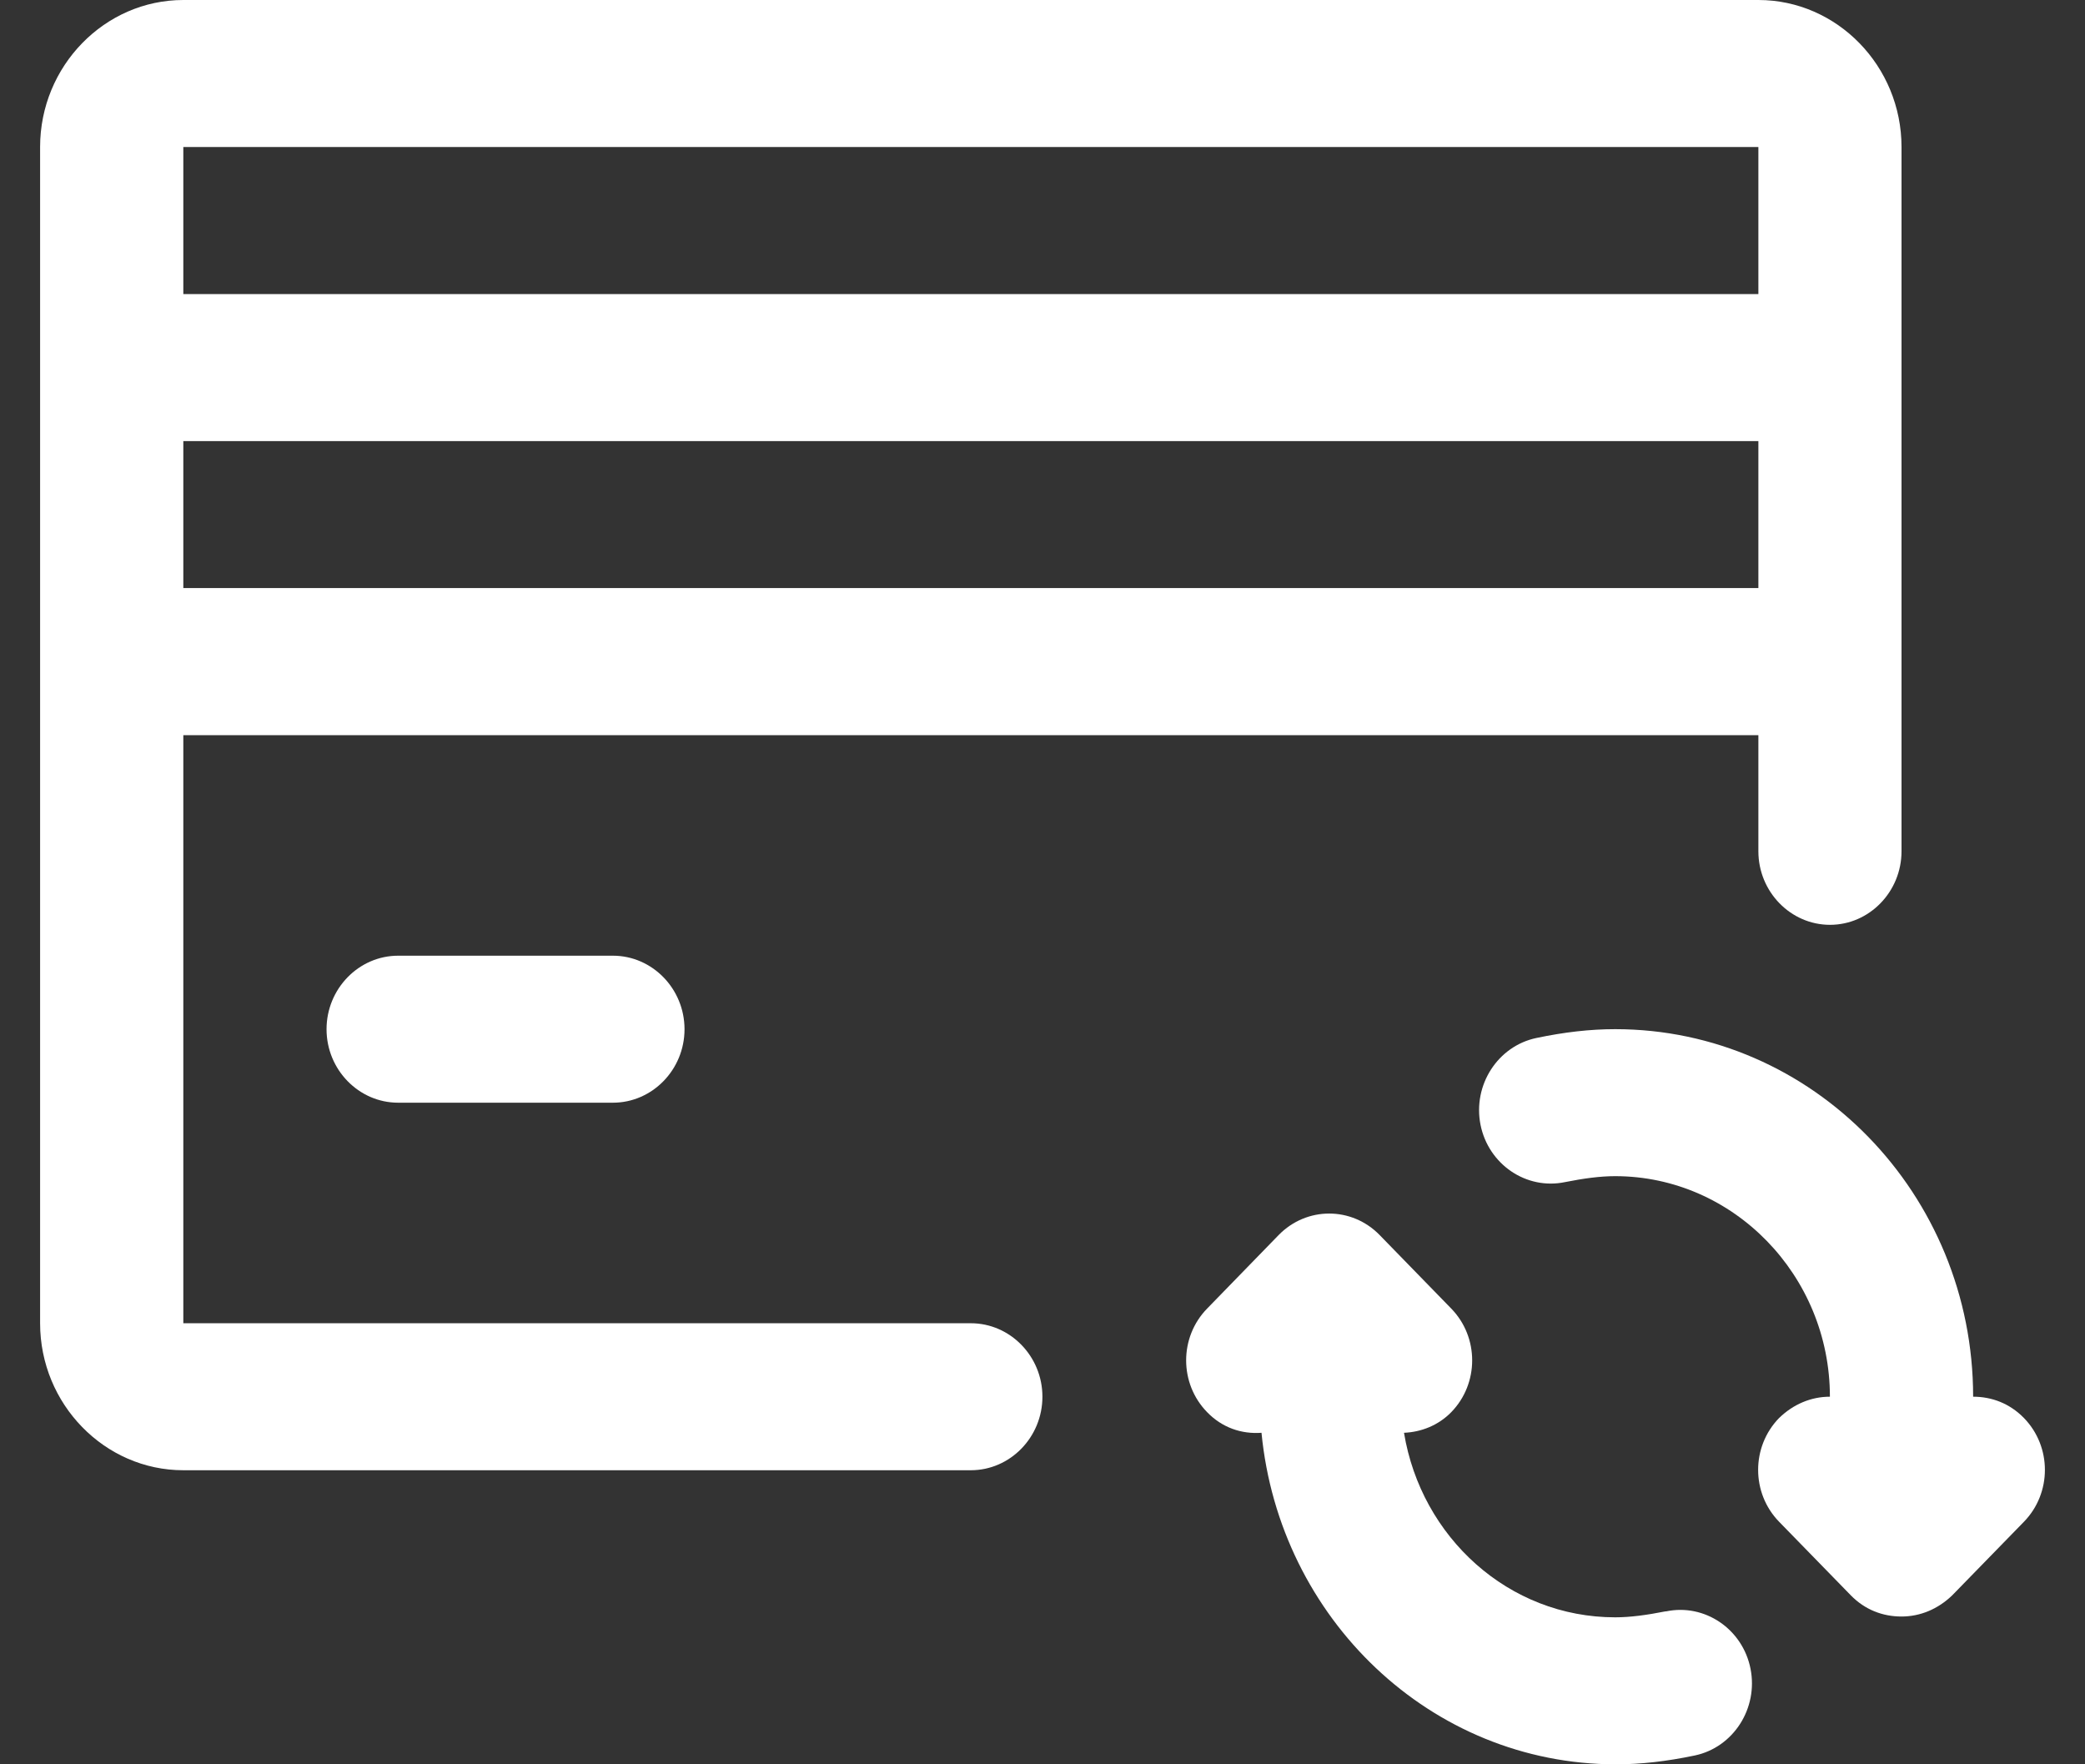 <svg width="26" height="22" viewBox="0 0 26 22" fill="none" xmlns="http://www.w3.org/2000/svg">
<rect x="0" y="0" width="26" height="22" fill="#333333" stroke="none"/>
<path d="M12.106 16.5H2.286V9.167H21.927V10.615C21.927 11.119 22.329 11.532 22.82 11.532C23.311 11.532 23.712 11.119 23.712 10.615V1.833C23.712 0.825 22.909 0 21.927 0H2.286C1.304 0 0.5 0.825 0.5 1.833V16.5C0.5 17.508 1.304 18.333 2.286 18.333H12.106C12.597 18.333 12.999 17.921 12.999 17.416C12.999 16.912 12.597 16.5 12.106 16.5ZM2.286 7.333V5.5H21.927V7.333H2.286ZM21.927 1.833V3.667H2.286V1.833H21.927Z" fill="white"/>
<path d="M4.965 11.917C4.474 11.917 4.072 12.329 4.072 12.834C4.072 13.338 4.474 13.75 4.965 13.75H7.643C8.134 13.75 8.536 13.338 8.536 12.834C8.536 12.329 8.134 11.917 7.643 11.917H4.965Z" fill="white"/>
<path d="M20.767 20.093C20.534 20.139 20.329 20.167 20.142 20.167C18.811 20.167 17.722 19.167 17.508 17.866C17.722 17.857 17.936 17.774 18.097 17.609C18.445 17.252 18.445 16.674 18.097 16.317L17.204 15.4C16.856 15.043 16.294 15.043 15.945 15.4L15.053 16.317C14.704 16.674 14.704 17.252 15.053 17.609C15.24 17.802 15.481 17.884 15.731 17.866C15.954 20.176 17.838 22 20.151 22C20.463 22 20.784 21.963 21.133 21.89C21.615 21.789 21.927 21.303 21.829 20.808C21.731 20.313 21.258 19.992 20.776 20.093L20.767 20.093Z" fill="white"/>
<path d="M25.239 17.682C25.06 17.499 24.837 17.416 24.605 17.416C24.605 14.886 22.605 12.833 20.141 12.833C19.828 12.833 19.507 12.87 19.159 12.943C18.677 13.044 18.364 13.53 18.462 14.025C18.561 14.52 19.034 14.841 19.516 14.74C19.748 14.694 19.953 14.666 20.141 14.666C21.614 14.666 22.819 15.904 22.819 17.416C22.587 17.416 22.364 17.508 22.185 17.682C21.837 18.04 21.837 18.617 22.185 18.975L23.078 19.891C23.257 20.075 23.48 20.157 23.712 20.157C23.944 20.157 24.167 20.065 24.346 19.891L25.239 18.975C25.587 18.617 25.587 18.04 25.239 17.682Z" fill="white"/>
</svg>
